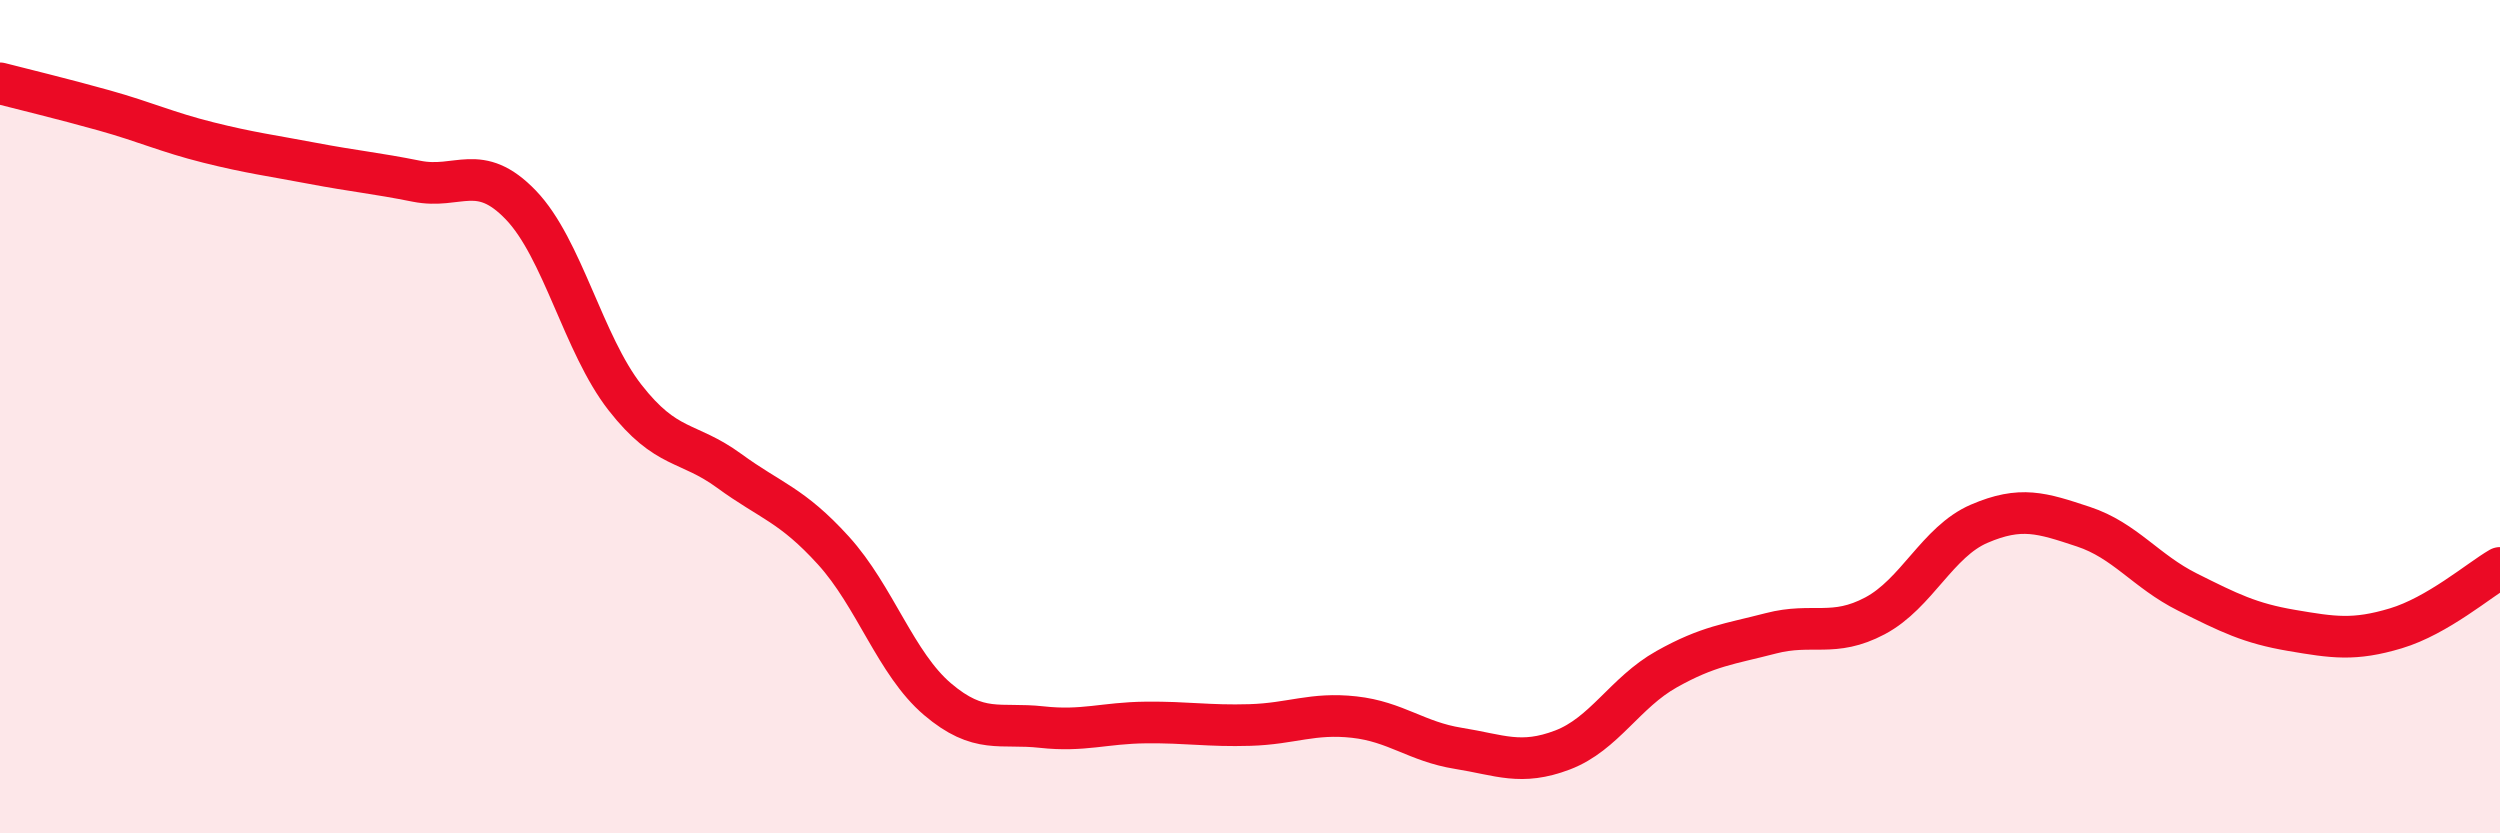 
    <svg width="60" height="20" viewBox="0 0 60 20" xmlns="http://www.w3.org/2000/svg">
      <path
        d="M 0,2 C 0.5,2.13 1.5,2.37 2.5,2.65 C 3.5,2.93 4,3.17 5,3.42 C 6,3.67 6.5,3.73 7.5,3.92 C 8.5,4.11 9,4.15 10,4.35 C 11,4.55 11.5,3.88 12.5,4.92 C 13.5,5.96 14,8.26 15,9.54 C 16,10.82 16.5,10.57 17.5,11.3 C 18.5,12.03 19,12.11 20,13.21 C 21,14.31 21.5,15.93 22.5,16.78 C 23.5,17.63 24,17.34 25,17.45 C 26,17.56 26.5,17.35 27.5,17.34 C 28.5,17.33 29,17.43 30,17.4 C 31,17.37 31.5,17.1 32.5,17.21 C 33.5,17.32 34,17.8 35,17.96 C 36,18.12 36.5,18.38 37.5,18 C 38.5,17.62 39,16.62 40,16.06 C 41,15.5 41.5,15.46 42.5,15.2 C 43.5,14.94 44,15.31 45,14.78 C 46,14.25 46.5,13 47.5,12.57 C 48.5,12.14 49,12.31 50,12.64 C 51,12.97 51.5,13.71 52.5,14.21 C 53.5,14.71 54,14.96 55,15.13 C 56,15.3 56.5,15.38 57.5,15.08 C 58.5,14.78 59.5,13.92 60,13.63L60 20L0 20Z"
        fill="#EB0A25"
        opacity="0.1"
        stroke-linecap="round"
        stroke-linejoin="round"
      />
      <path
        d="M 0,2 C 0.5,2.13 1.5,2.37 2.5,2.65 C 3.5,2.93 4,3.17 5,3.42 C 6,3.67 6.5,3.73 7.5,3.92 C 8.5,4.11 9,4.15 10,4.35 C 11,4.55 11.5,3.88 12.5,4.92 C 13.5,5.96 14,8.26 15,9.54 C 16,10.82 16.5,10.57 17.5,11.3 C 18.5,12.03 19,12.11 20,13.21 C 21,14.31 21.5,15.93 22.5,16.78 C 23.5,17.63 24,17.34 25,17.45 C 26,17.56 26.5,17.35 27.5,17.34 C 28.5,17.33 29,17.43 30,17.4 C 31,17.37 31.5,17.1 32.5,17.21 C 33.5,17.32 34,17.8 35,17.96 C 36,18.12 36.5,18.38 37.5,18 C 38.5,17.62 39,16.62 40,16.06 C 41,15.5 41.5,15.46 42.5,15.2 C 43.5,14.94 44,15.31 45,14.78 C 46,14.25 46.5,13 47.5,12.57 C 48.5,12.14 49,12.31 50,12.64 C 51,12.97 51.5,13.71 52.5,14.21 C 53.5,14.71 54,14.96 55,15.13 C 56,15.3 56.5,15.38 57.5,15.08 C 58.5,14.78 59.5,13.92 60,13.63"
        stroke="#EB0A25"
        stroke-width="1"
        fill="none"
        stroke-linecap="round"
        stroke-linejoin="round"
      />
    </svg>
  